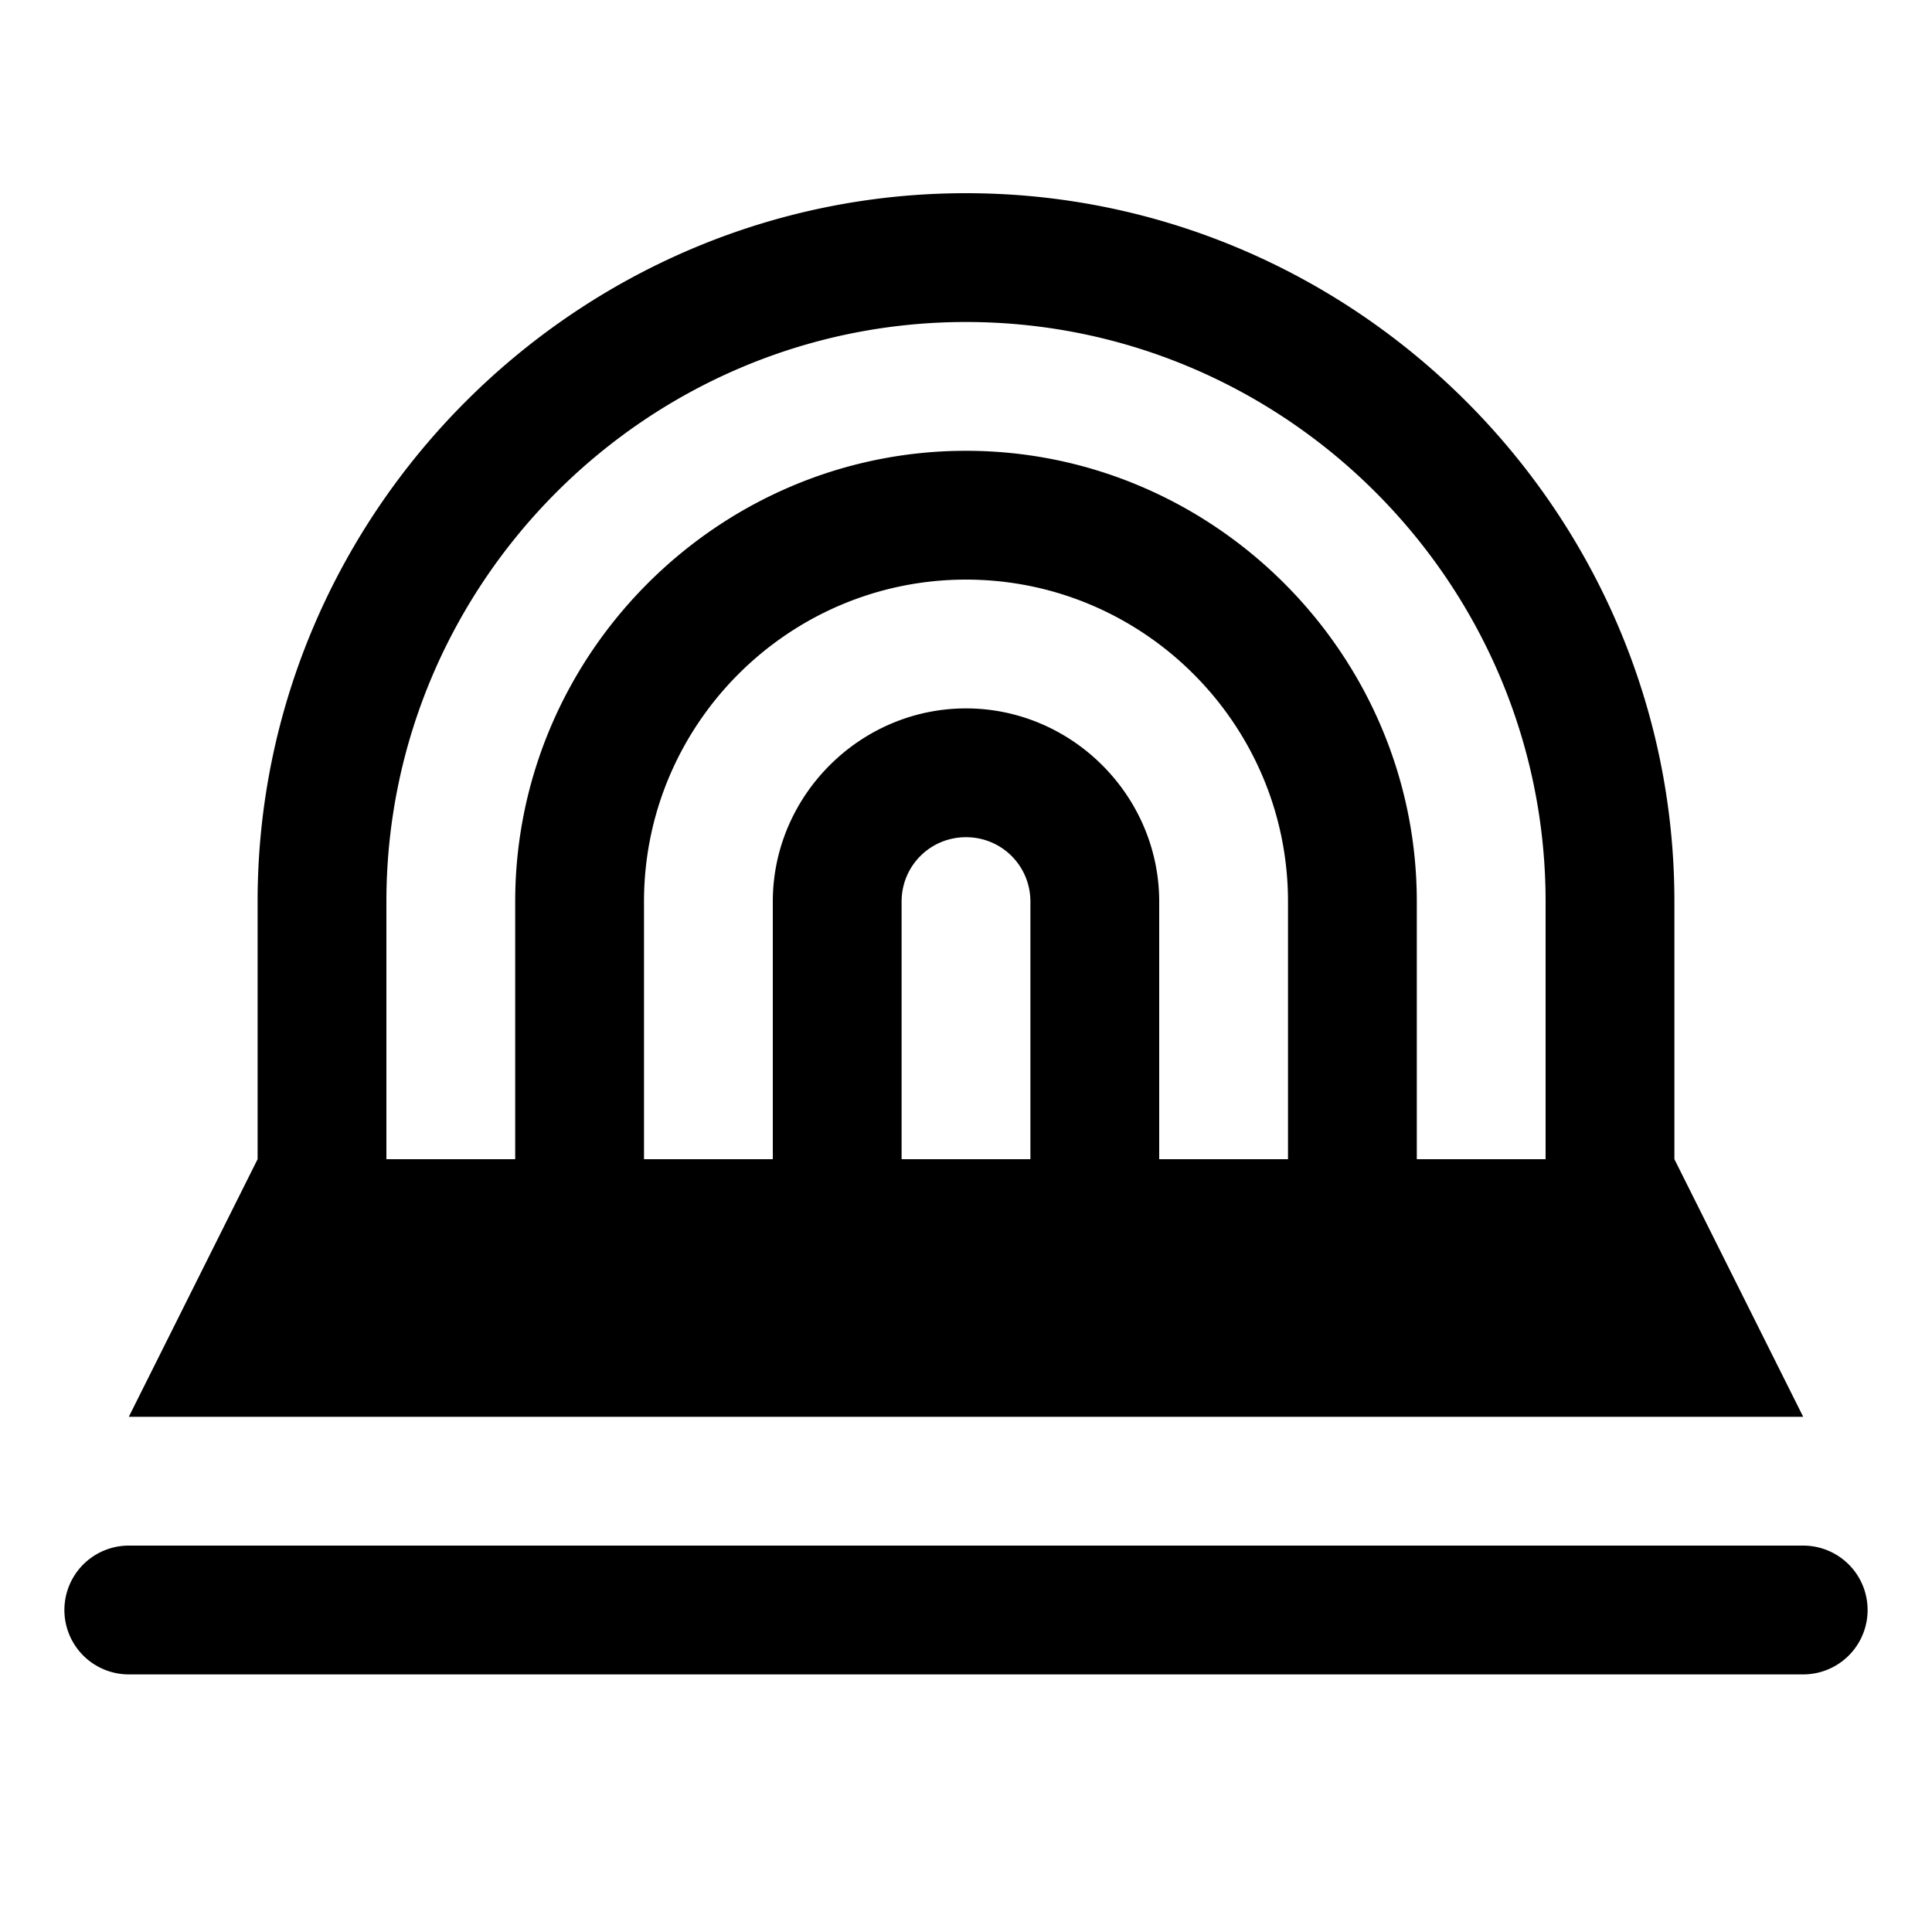 <?xml version="1.0" encoding="utf-8"?>
<svg xmlns="http://www.w3.org/2000/svg" viewBox="0 0 30 30" fill="#000000"><path d="M 15 3 C 8.955 3 4 7.955 4 14 L 4 18 L 2 22 L 28 22 L 26 18 L 26 14 C 26 7.955 21.045 3 15 3 z M 15 5 C 19.955 5 24 9.045 24 14 L 24 18 L 22 18 L 22 14 C 22 10.155 18.845 7 15 7 C 11.155 7 8 10.155 8 14 L 8 18 L 6 18 L 6 14 C 6 9.045 10.045 5 15 5 z M 15 9 C 17.755 9 20 11.245 20 14 L 20 18 L 18 18 L 18 14 C 18 12.355 16.645 11 15 11 C 13.355 11 12 12.355 12 14 L 12 18 L 10 18 L 10 14 C 10 11.245 12.245 9 15 9 z M 15 13 C 15.555 13 16 13.445 16 14 L 16 18 L 14 18 L 14 14 C 14 13.445 14.445 13 15 13 z M 2 24 A 1 1 0 1 0 2 26 L 28 26 A 1 1 0 1 0 28 24 L 2 24 z" fill="#000000"/></svg>
